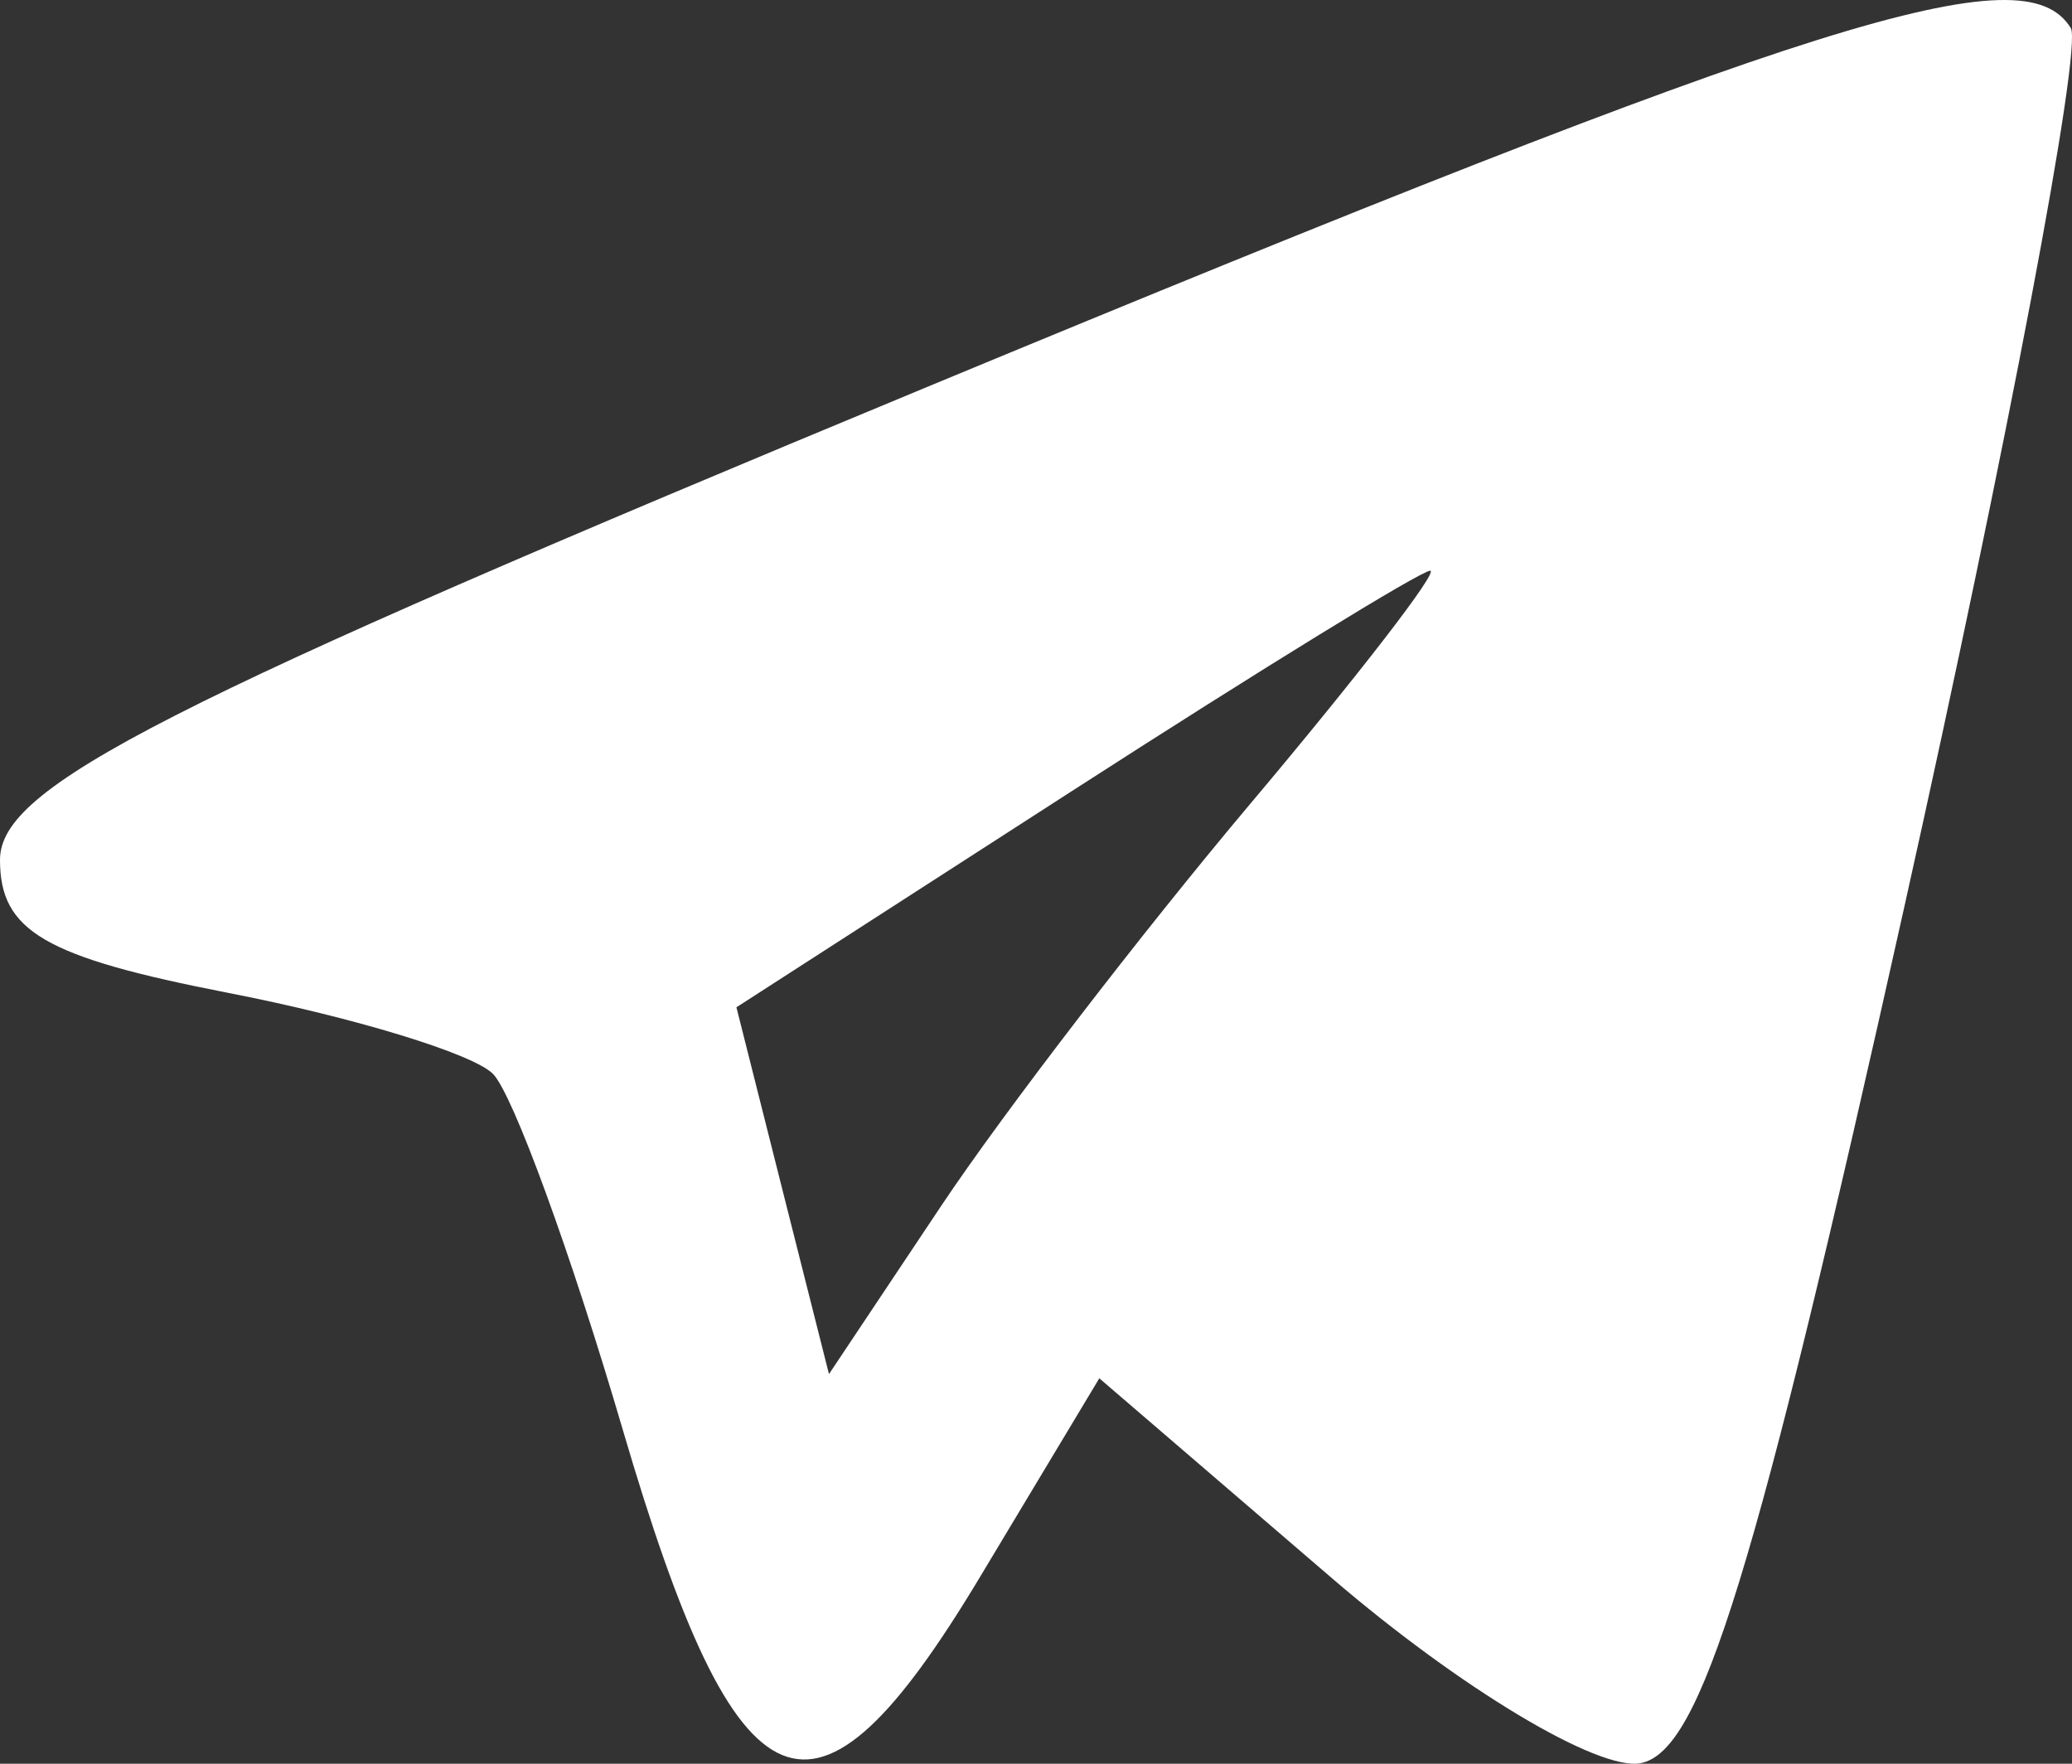 <?xml version="1.0" encoding="UTF-8"?> <svg xmlns="http://www.w3.org/2000/svg" width="94" height="80" viewBox="0 0 94 80" fill="none"><rect x="0" y="0" width="94" height="80" fill="#333333" stroke="none"/><path fill-rule="evenodd" clip-rule="evenodd" d="M42.091 17.539C7.196 32.004 0 35.675 0 39.005C0 42.239 2.02 43.414 10.361 45.037C16.061 46.145 21.463 47.798 22.365 48.71C23.268 49.621 25.916 56.878 28.249 64.836C33.485 82.696 36.9 84.116 44.443 71.557L49.872 62.518L60.421 71.581C66.238 76.578 72.522 80.344 74.43 79.975C77.18 79.443 79.631 71.478 86.404 41.084C91.09 20.063 94.481 2.148 93.944 1.271C91.838 -2.156 82.629 0.733 42.091 17.539ZM56.713 36.469C51.81 42.291 45.507 50.49 42.703 54.691L37.608 62.327L35.507 54.009L33.409 45.69L48.774 35.788C57.224 30.343 64.474 25.886 64.883 25.886C65.294 25.886 61.618 30.648 56.713 36.469Z" fill="white"></path></svg> 